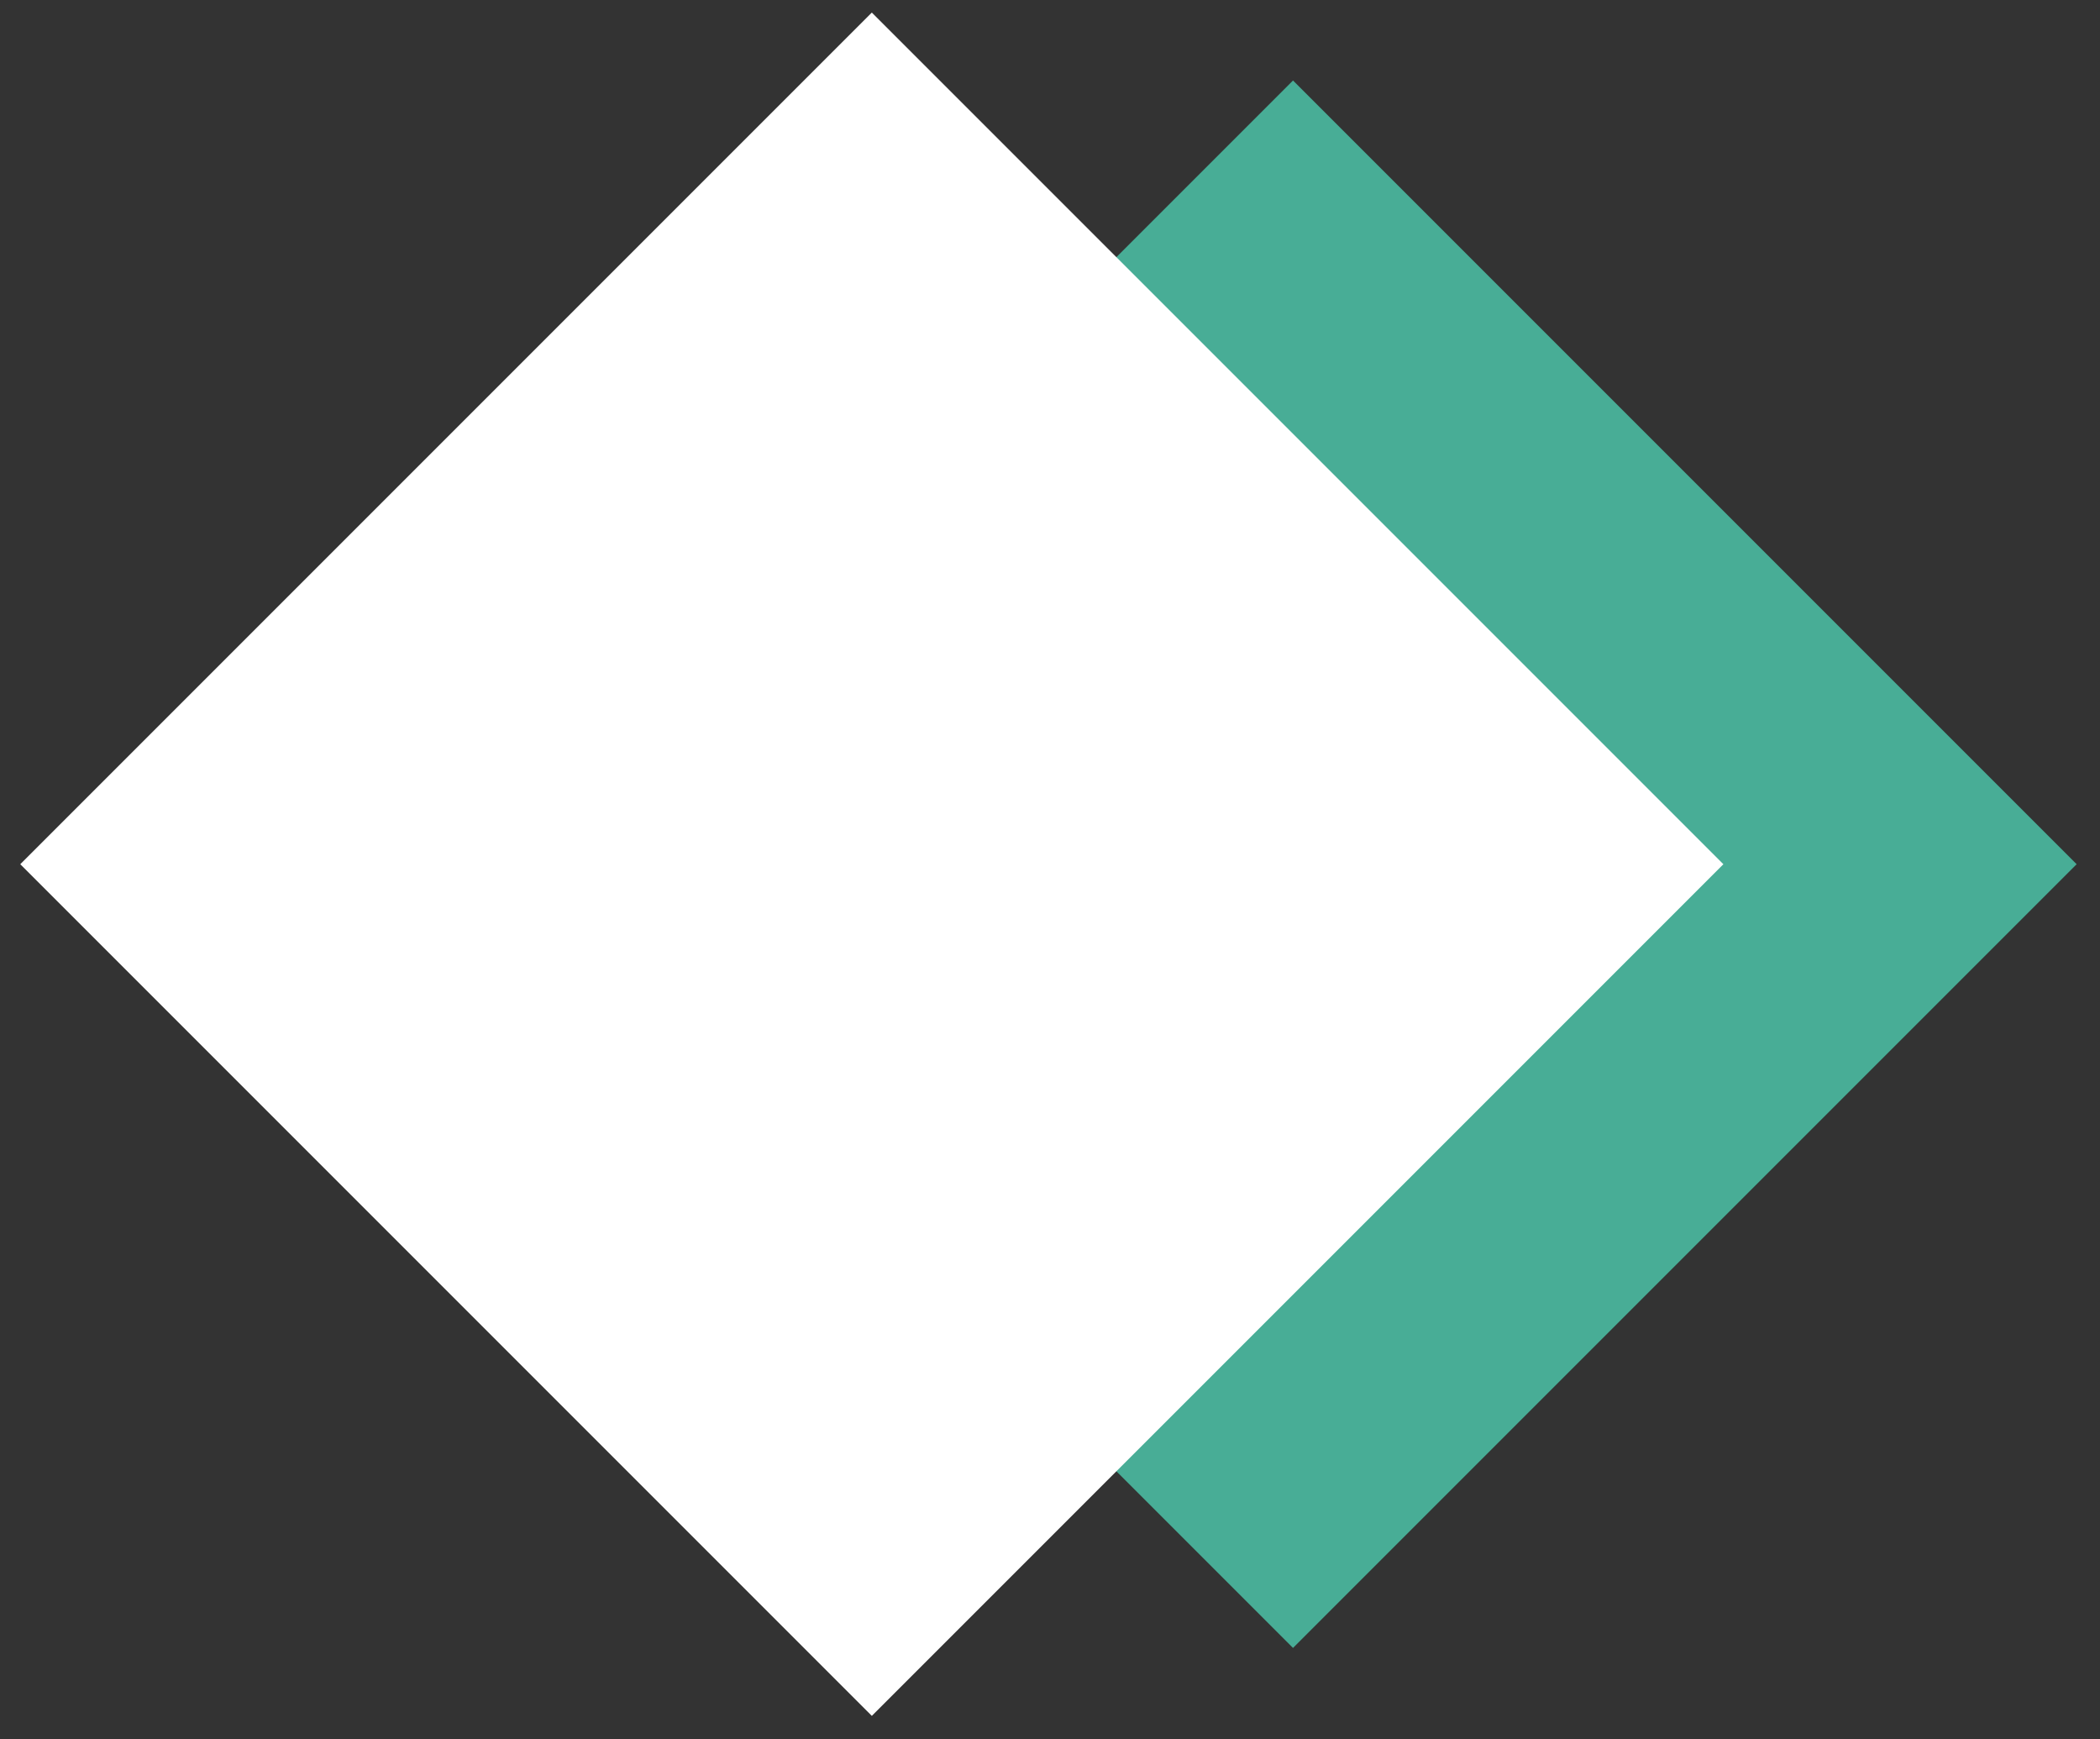 <svg width="64" height="53" viewBox="0 0 64 53" fill="none" xmlns="http://www.w3.org/2000/svg">
<rect x="0" y="0" width="64" height="53" fill="#333333" stroke="none"/>
<rect x="63.288" y="26.335" width="33.774" height="33.774" transform="rotate(135 63.288 26.335)" fill="#48AD96"/>
<rect x="52.522" y="26.335" width="36.702" height="36.702" transform="rotate(135 52.522 26.335)" fill="white"/>
</svg>
